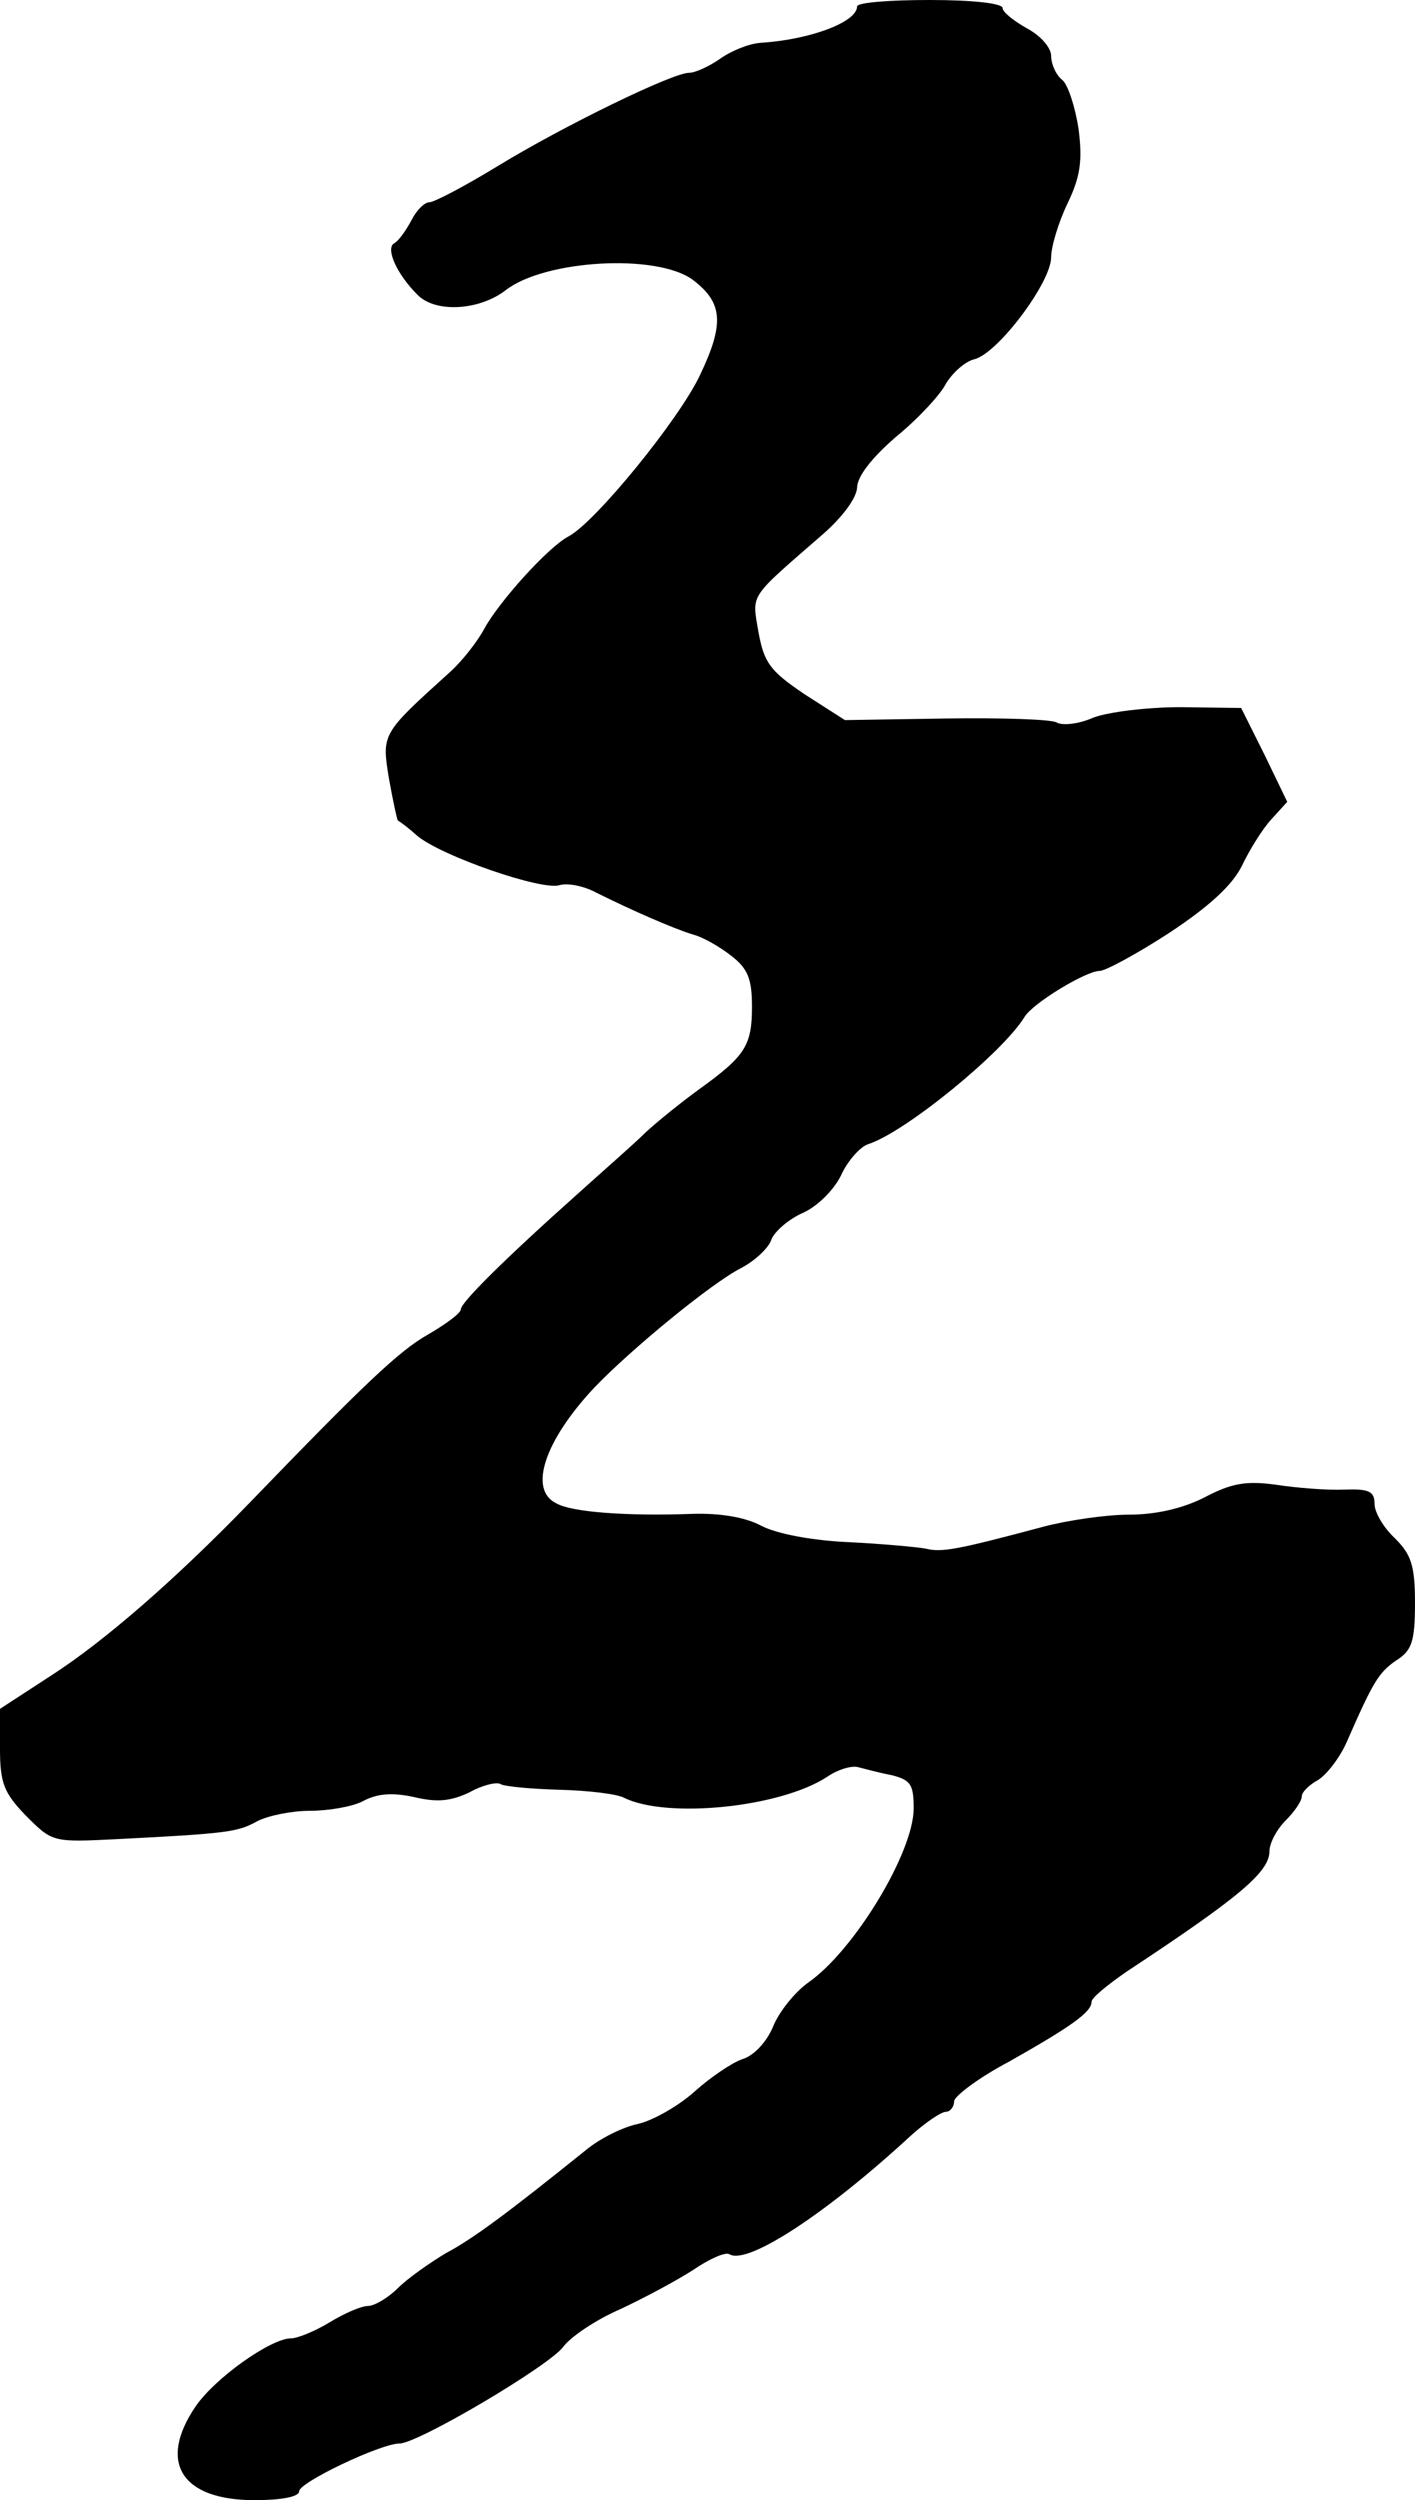 <?xml version="1.0" standalone="no"?>
<!DOCTYPE svg PUBLIC "-//W3C//DTD SVG 20010904//EN"
 "http://www.w3.org/TR/2001/REC-SVG-20010904/DTD/svg10.dtd">
<svg version="1.0" xmlns="http://www.w3.org/2000/svg"
 width="175pt" height="309pt" viewBox="0 0 175 309"
 preserveAspectRatio="xMidYMid meet">
<g transform="translate(0,309) scale(0.1,-0.1)"
fill="#000000" stroke="none">
<path d="M1060 3082 c0 -19 -57 -41 -120 -45 -14 -1 -36 -10 -50 -20 -13 -9
-30 -17 -38 -17 -20 0 -154 -65 -236 -115 -41 -25 -79 -45 -85 -45 -6 0 -16
-10 -22 -22 -7 -13 -16 -26 -22 -29 -10 -7 4 -38 29 -63 22 -23 76 -20 109 5
48 38 188 46 232 13 37 -28 39 -54 9 -117 -25 -54 -130 -183 -163 -200 -26
-14 -86 -81 -104 -114 -8 -15 -27 -40 -44 -55 -83 -75 -83 -75 -74 -130 5 -28
10 -51 11 -52 2 -1 13 -9 24 -19 30 -25 154 -68 176 -61 10 3 30 -1 45 -9 46
-23 97 -45 120 -52 12 -3 33 -15 47 -26 21 -16 26 -29 26 -63 0 -48 -8 -61
-65 -102 -22 -16 -52 -40 -67 -54 -14 -14 -52 -47 -83 -75 -92 -82 -145 -135
-145 -143 0 -5 -18 -18 -40 -31 -36 -20 -80 -62 -221 -208 -90 -93 -179 -171
-246 -214 l-63 -41 0 -49 c0 -43 5 -55 32 -83 33 -33 33 -33 113 -29 139 7
149 9 173 22 13 7 43 13 65 13 23 0 53 5 66 12 17 9 35 11 63 5 29 -7 46 -5
69 6 16 9 34 13 38 10 5 -3 38 -6 73 -7 35 -1 71 -5 80 -10 53 -26 193 -12
251 26 13 9 30 14 38 12 8 -2 26 -7 42 -10 23 -6 27 -11 27 -41 0 -54 -73
-175 -130 -215 -17 -12 -37 -37 -44 -55 -8 -19 -24 -36 -38 -40 -12 -4 -39
-22 -59 -40 -20 -18 -52 -36 -70 -40 -19 -4 -47 -18 -64 -32 -97 -78 -140
-110 -174 -128 -20 -12 -47 -31 -59 -43 -12 -12 -29 -22 -37 -22 -8 0 -29 -9
-47 -20 -18 -11 -40 -20 -48 -20 -25 0 -94 -49 -118 -84 -47 -69 -18 -116 73
-116 32 0 55 4 55 11 0 11 101 59 124 59 23 0 187 97 203 120 9 12 40 33 70
46 30 14 71 36 91 49 19 13 39 22 44 19 22 -14 120 50 225 147 18 16 37 29 43
29 5 0 10 6 10 13 0 6 30 29 68 49 76 43 102 61 102 74 0 5 20 21 43 37 138
91 177 123 177 149 0 10 9 27 20 38 11 11 20 24 20 30 0 5 9 14 20 20 10 6 27
27 36 48 32 73 39 85 61 100 19 12 23 23 23 71 0 47 -5 60 -25 80 -14 13 -25
32 -25 42 0 16 -7 19 -37 18 -21 -1 -59 2 -85 6 -37 5 -55 2 -89 -16 -28 -14
-61 -21 -93 -21 -28 0 -76 -7 -106 -15 -105 -28 -125 -32 -145 -27 -11 2 -54
6 -95 8 -45 2 -88 10 -108 20 -20 11 -52 16 -85 15 -81 -3 -150 2 -169 13 -35
17 -14 78 47 143 46 48 146 130 182 148 17 9 34 25 37 35 4 10 21 25 39 33 18
8 38 28 47 46 8 18 24 36 34 39 46 15 166 113 193 157 10 17 76 57 93 57 7 0
46 21 86 47 50 33 78 59 90 83 9 19 25 45 36 57 l20 22 -28 58 -29 58 -75 1
c-41 0 -90 -6 -108 -13 -18 -8 -38 -10 -45 -6 -6 4 -68 6 -137 5 l-125 -2 -50
32 c-43 29 -50 39 -57 77 -8 48 -13 40 80 121 24 21 41 44 42 57 0 14 18 37
48 63 27 22 55 52 62 66 8 13 23 27 35 30 29 7 95 95 95 126 0 13 9 43 20 66
16 33 19 53 14 92 -4 27 -13 55 -20 61 -8 6 -14 20 -14 30 0 10 -13 25 -30 34
-16 9 -30 20 -30 25 0 6 -38 10 -90 10 -49 0 -90 -3 -90 -8z"/>
</g>
</svg>
